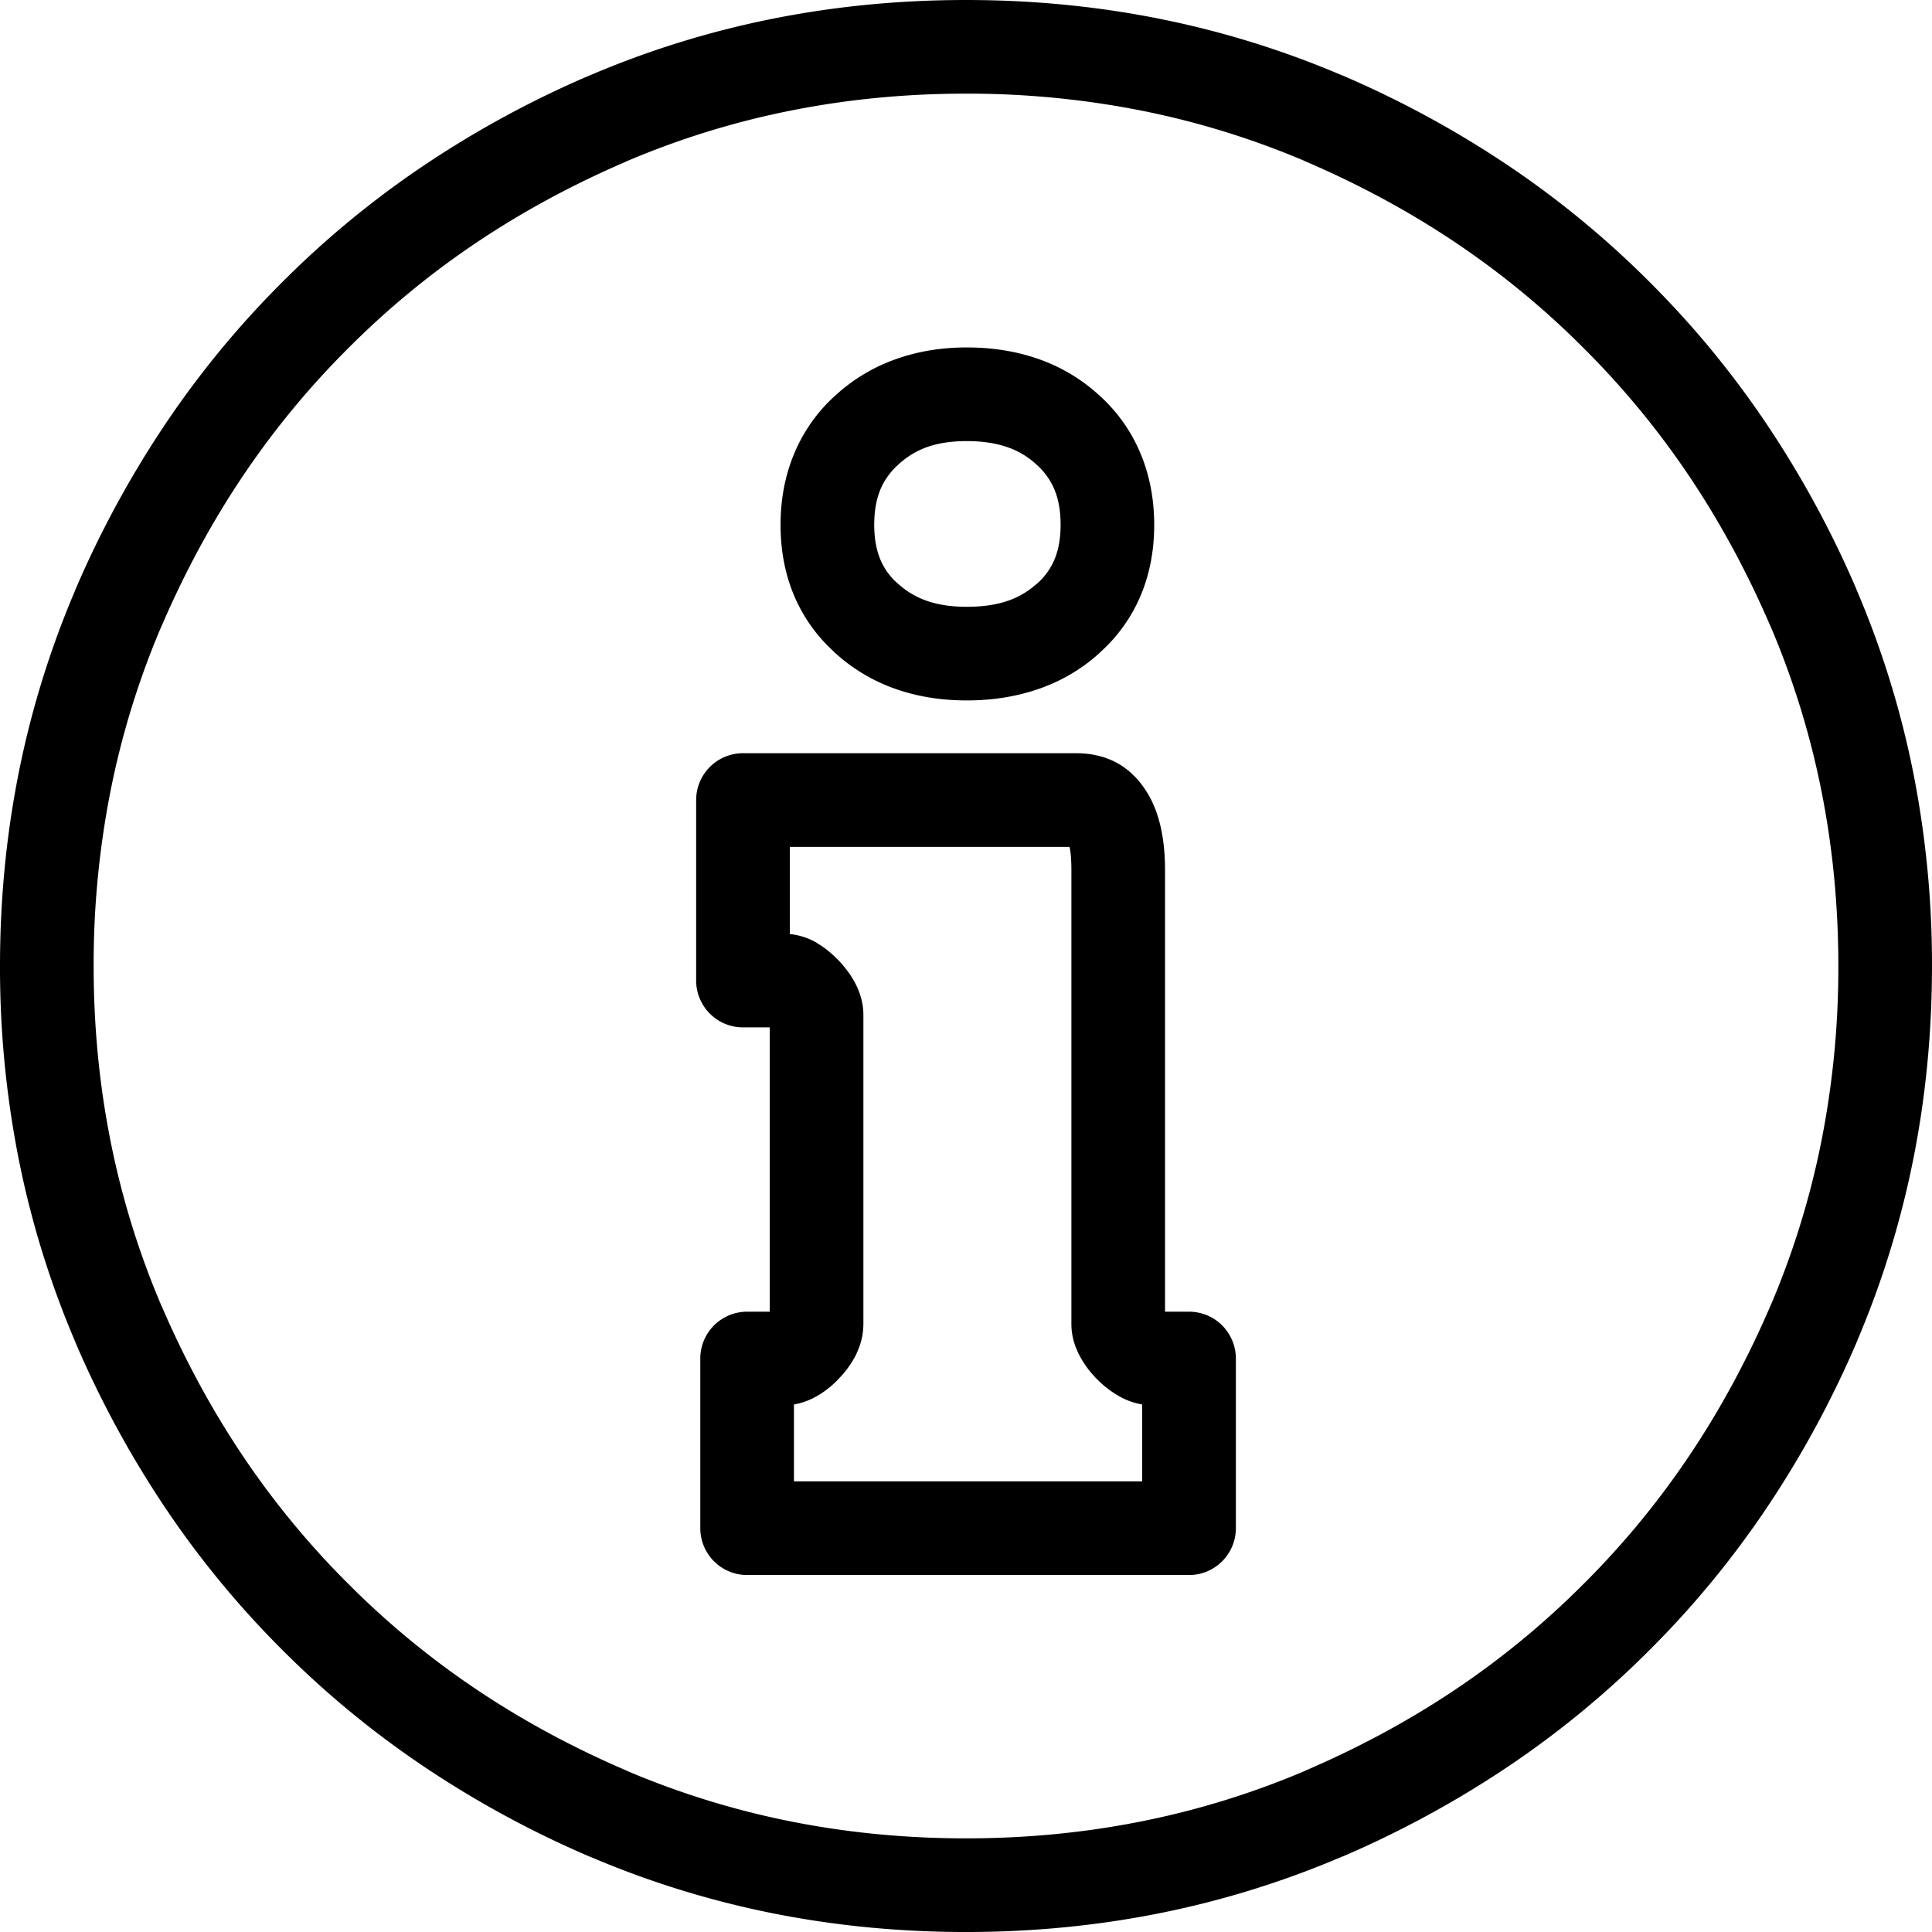 <svg xmlns="http://www.w3.org/2000/svg" xml:space="preserve" width="122.88" height="122.881"><path d="M44.541 97.197V86.404a2.977 2.977 0 0 1 2.978-2.977h1.438V65.344h-1.701a2.98 2.98 0 0 1-2.979-2.979v-11.48a2.978 2.978 0 0 1 2.979-2.978h21.175c2.018 0 3.538.855 4.565 2.558.735 1.221 1.103 2.849 1.103 4.88v28.082h1.526a2.978 2.978 0 0 1 2.979 2.977v10.793a2.98 2.98 0 0 1-2.979 2.979H47.519a2.978 2.978 0 0 1-2.978-2.979zM61.44 5.956c-3.841 0-7.565.361-11.169 1.083a52.96 52.96 0 0 0-10.439 3.229l.002.004c-3.412 1.467-6.585 3.181-9.515 5.147a53.785 53.785 0 0 0-8.165 6.724l-.012.011a53.904 53.904 0 0 0-6.724 8.165c-1.966 2.93-3.68 6.104-5.147 9.515a3.638 3.638 0 0 1-.065.142 52.951 52.951 0 0 0-3.168 10.295 56.81 56.81 0 0 0-1.082 11.168c0 3.842.361 7.564 1.082 11.17a53.018 53.018 0 0 0 3.229 10.438h.004c1.467 3.41 3.182 6.584 5.147 9.514a53.793 53.793 0 0 0 6.724 8.166l.011.012v-.002a53.792 53.792 0 0 0 8.165 6.725c2.93 1.967 6.104 3.68 9.515 5.146.048.021.095.043.141.066a53.168 53.168 0 0 0 10.296 3.168c3.604.721 7.328 1.082 11.169 1.082s7.564-.361 11.169-1.082a53.018 53.018 0 0 0 10.438-3.229l-.002-.006c3.412-1.467 6.586-3.18 9.516-5.146a53.784 53.784 0 0 0 8.164-6.725l.013-.01h-.001a53.842 53.842 0 0 0 6.724-8.166c1.966-2.93 3.681-6.104 5.147-9.514.021-.049.043-.096.065-.143a53.02 53.02 0 0 0 3.168-10.295 56.748 56.748 0 0 0 1.083-11.17c0-3.84-.361-7.564-1.083-11.168a52.997 52.997 0 0 0-3.229-10.438l-.004.001c-1.467-3.412-3.182-6.585-5.147-9.515a53.785 53.785 0 0 0-6.724-8.165l-.011-.012h-.001a53.886 53.886 0 0 0-8.164-6.724c-2.93-1.966-6.104-3.681-9.516-5.147a4.604 4.604 0 0 1-.141-.065 53.03 53.03 0 0 0-10.296-3.168A56.855 56.855 0 0 0 61.44 5.956zM49.108 1.199C53.1.4 57.212 0 61.44 0s8.34.4 12.332 1.199A58.929 58.929 0 0 1 85.233 4.74c.055.02.108.042.163.064a64.43 64.43 0 0 1 10.469 5.683 59.85 59.85 0 0 1 9.066 7.462 59.857 59.857 0 0 1 7.462 9.067 64.413 64.413 0 0 1 5.683 10.468l-.005.002.005.01a58.884 58.884 0 0 1 3.605 11.612 62.698 62.698 0 0 1 1.198 12.332c0 4.229-.399 8.342-1.198 12.332a58.908 58.908 0 0 1-3.541 11.461c-.02.055-.041.109-.064.164a64.471 64.471 0 0 1-5.683 10.469 59.899 59.899 0 0 1-7.462 9.066 59.892 59.892 0 0 1-9.066 7.461 64.469 64.469 0 0 1-10.469 5.684l-.002-.004-.011.004a58.963 58.963 0 0 1-11.611 3.605c-3.992.799-8.104 1.199-12.332 1.199s-8.34-.4-12.332-1.199a58.976 58.976 0 0 1-11.461-3.541 3.237 3.237 0 0 1-.163-.064 64.35 64.35 0 0 1-10.469-5.684 59.843 59.843 0 0 1-9.066-7.461 59.948 59.948 0 0 1-7.462-9.066 64.506 64.506 0 0 1-5.683-10.469l.004-.002-.004-.01a58.848 58.848 0 0 1-3.605-11.613A62.694 62.694 0 0 1 0 61.439c0-4.228.4-8.34 1.199-12.332a58.83 58.83 0 0 1 3.541-11.46c.02-.055.041-.109.064-.164a64.336 64.336 0 0 1 5.683-10.468 59.857 59.857 0 0 1 7.462-9.067 59.85 59.85 0 0 1 9.066-7.462 64.423 64.423 0 0 1 10.469-5.683l.002.004.01-.004a58.902 58.902 0 0 1 11.612-3.604zm1.389 88.129v4.891h22.149v-4.891a4.427 4.427 0 0 1-1.444-.514 6.316 6.316 0 0 1-1.412-1.078 6.256 6.256 0 0 1-1.081-1.43c-.375-.686-.566-1.385-.566-2.094V55.346c0-.659-.04-1.153-.12-1.482H50.234v5.543a4.327 4.327 0 0 1 1.743.574l-.005.009.005.003c.423.244.832.564 1.224.96.065.06.13.123.191.19.426.465.762.928 1.001 1.389.345.662.521 1.338.521 2.027v19.654a4.32 4.32 0 0 1-.414 1.822 2.698 2.698 0 0 1-.108.232 6.288 6.288 0 0 1-1.022 1.398 6.014 6.014 0 0 1-1.401 1.125c-.481.274-.97.454-1.472.538zm10.987-44.779c-1.631 0-3.141-.245-4.533-.735a11.162 11.162 0 0 1-3.844-2.296 2.627 2.627 0 0 1-.151-.147 10.092 10.092 0 0 1-2.457-3.508c-.571-1.365-.854-2.86-.854-4.48 0-1.616.283-3.119.855-4.501a10.292 10.292 0 0 1 2.607-3.708l.06-.053a11.15 11.15 0 0 1 3.772-2.264c1.407-.507 2.922-.759 4.545-.759 1.662 0 3.194.249 4.599.747a11.12 11.12 0 0 1 3.864 2.329l.001-.001a10.307 10.307 0 0 1 2.608 3.708c.571 1.382.854 2.885.854 4.501 0 1.621-.282 3.116-.854 4.481a10.109 10.109 0 0 1-2.613 3.65l.005.005a11.11 11.11 0 0 1-3.877 2.296c-1.411.491-2.939.735-4.587.735zm-2.555-6.342c.731.258 1.583.387 2.556.387 1.014 0 1.892-.128 2.633-.387a5.238 5.238 0 0 0 1.829-1.085l.005.005.019-.017a4.227 4.227 0 0 0 1.097-1.526c.26-.622.389-1.356.389-2.201 0-.865-.129-1.614-.39-2.245a4.37 4.37 0 0 0-1.119-1.567l.002-.001-.025-.022a5.181 5.181 0 0 0-1.817-1.095c-.748-.266-1.622-.398-2.621-.398-.979 0-1.828.129-2.544.387a5.228 5.228 0 0 0-1.831 1.13 4.382 4.382 0 0 0-1.119 1.567c-.26.63-.39 1.38-.39 2.244 0 .844.129 1.579.389 2.2.223.533.549 1.006.98 1.419.047.038.094.078.139.119a5.267 5.267 0 0 0 1.818 1.086z"/></svg>
